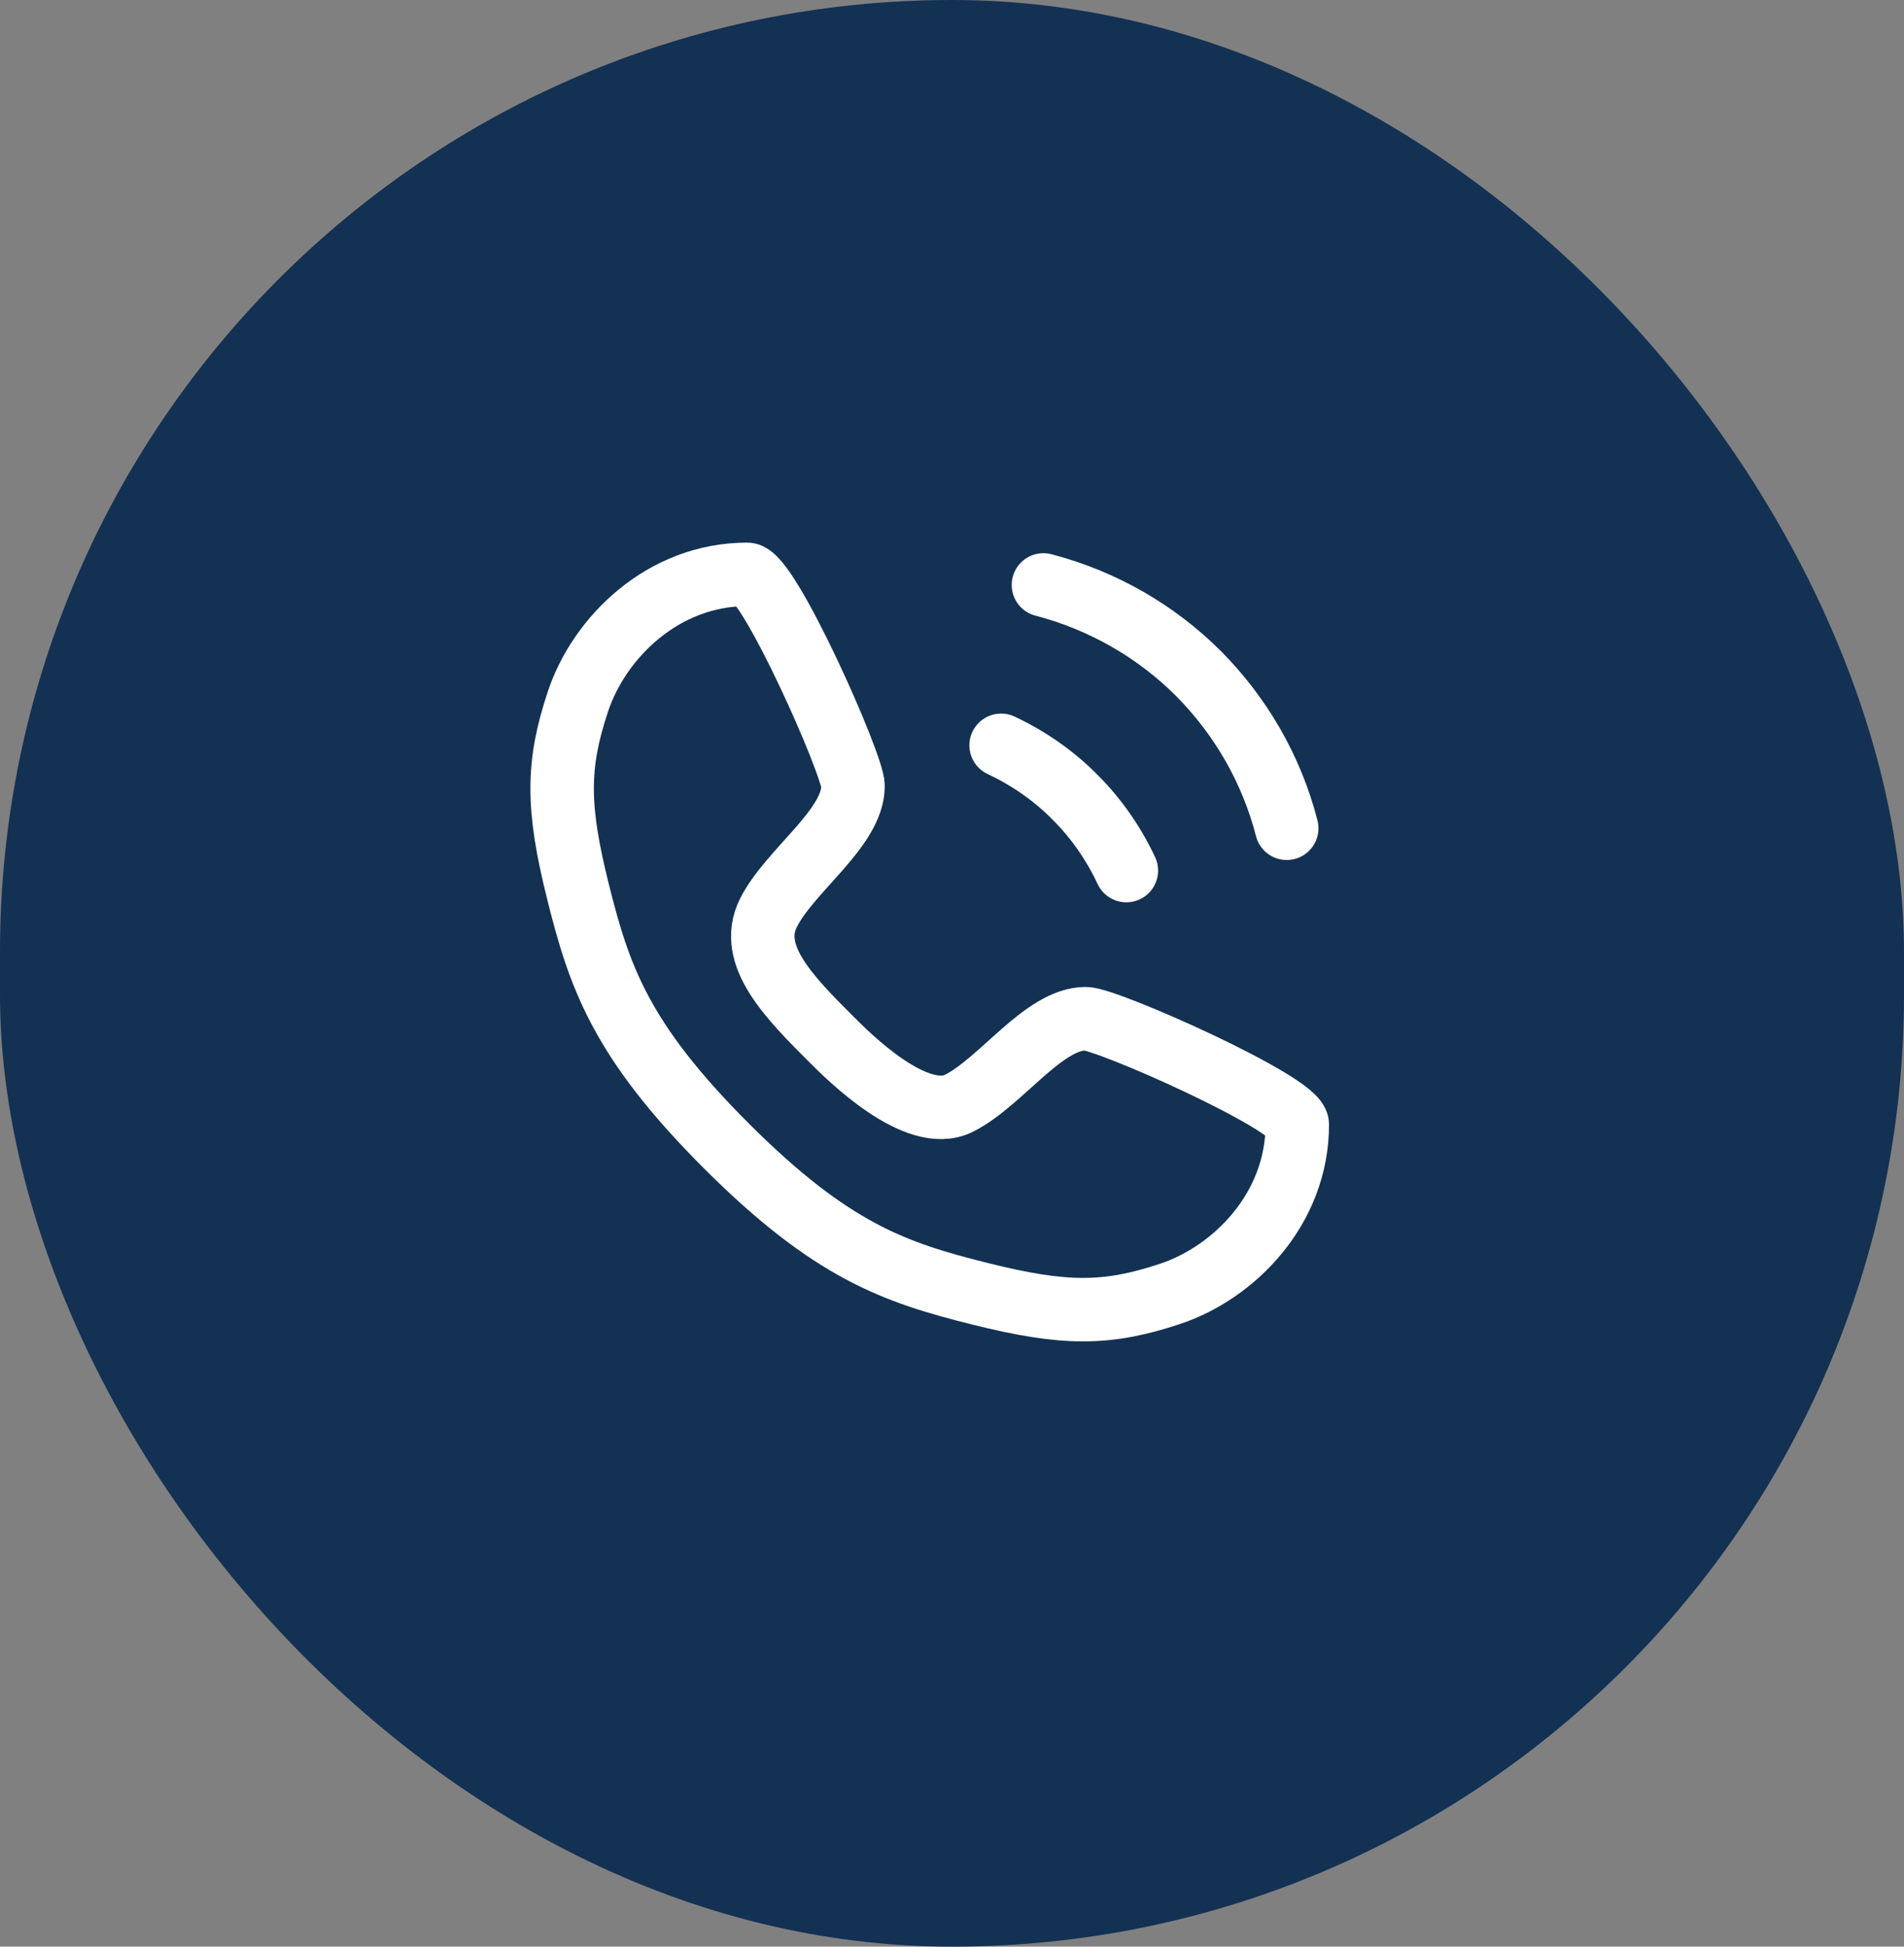 <?xml version="1.0" encoding="UTF-8"?> <svg xmlns="http://www.w3.org/2000/svg" width="45" height="46" viewBox="0 0 45 46" fill="none"><rect x="0" y="0" width="45" height="46" fill="#808080" stroke="none"/><rect width="45" height="46" rx="22.5" fill="#133153"></rect><path d="M17.661 13.572C18.161 13.572 20.161 18.072 20.161 18.572C20.161 19.572 18.661 20.572 18.161 21.572C17.661 22.572 18.661 23.572 19.661 24.572C20.051 24.962 21.661 26.572 22.661 26.072C23.661 25.572 24.661 24.072 25.661 24.072C26.161 24.072 30.661 26.072 30.661 26.572C30.661 28.572 29.161 30.072 27.661 30.572C26.161 31.072 25.161 31.072 23.161 30.572C21.161 30.072 19.661 29.572 17.161 27.072C14.661 24.572 14.161 23.072 13.661 21.072C13.161 19.072 13.161 18.072 13.661 16.572C14.161 15.072 15.661 13.572 17.661 13.572Z" stroke="white" stroke-width="1.5" stroke-linecap="round" stroke-linejoin="round"></path><path d="M23.661 17.612C24.321 17.922 24.921 18.342 25.421 18.852C25.911 19.342 26.321 19.932 26.621 20.572" stroke="white" stroke-width="1.5" stroke-linecap="round" stroke-linejoin="round"></path><path d="M24.661 13.822C26.071 14.191 27.331 14.921 28.331 15.921C29.321 16.922 30.051 18.172 30.411 19.572" stroke="white" stroke-width="1.5" stroke-linecap="round" stroke-linejoin="round"></path></svg> 